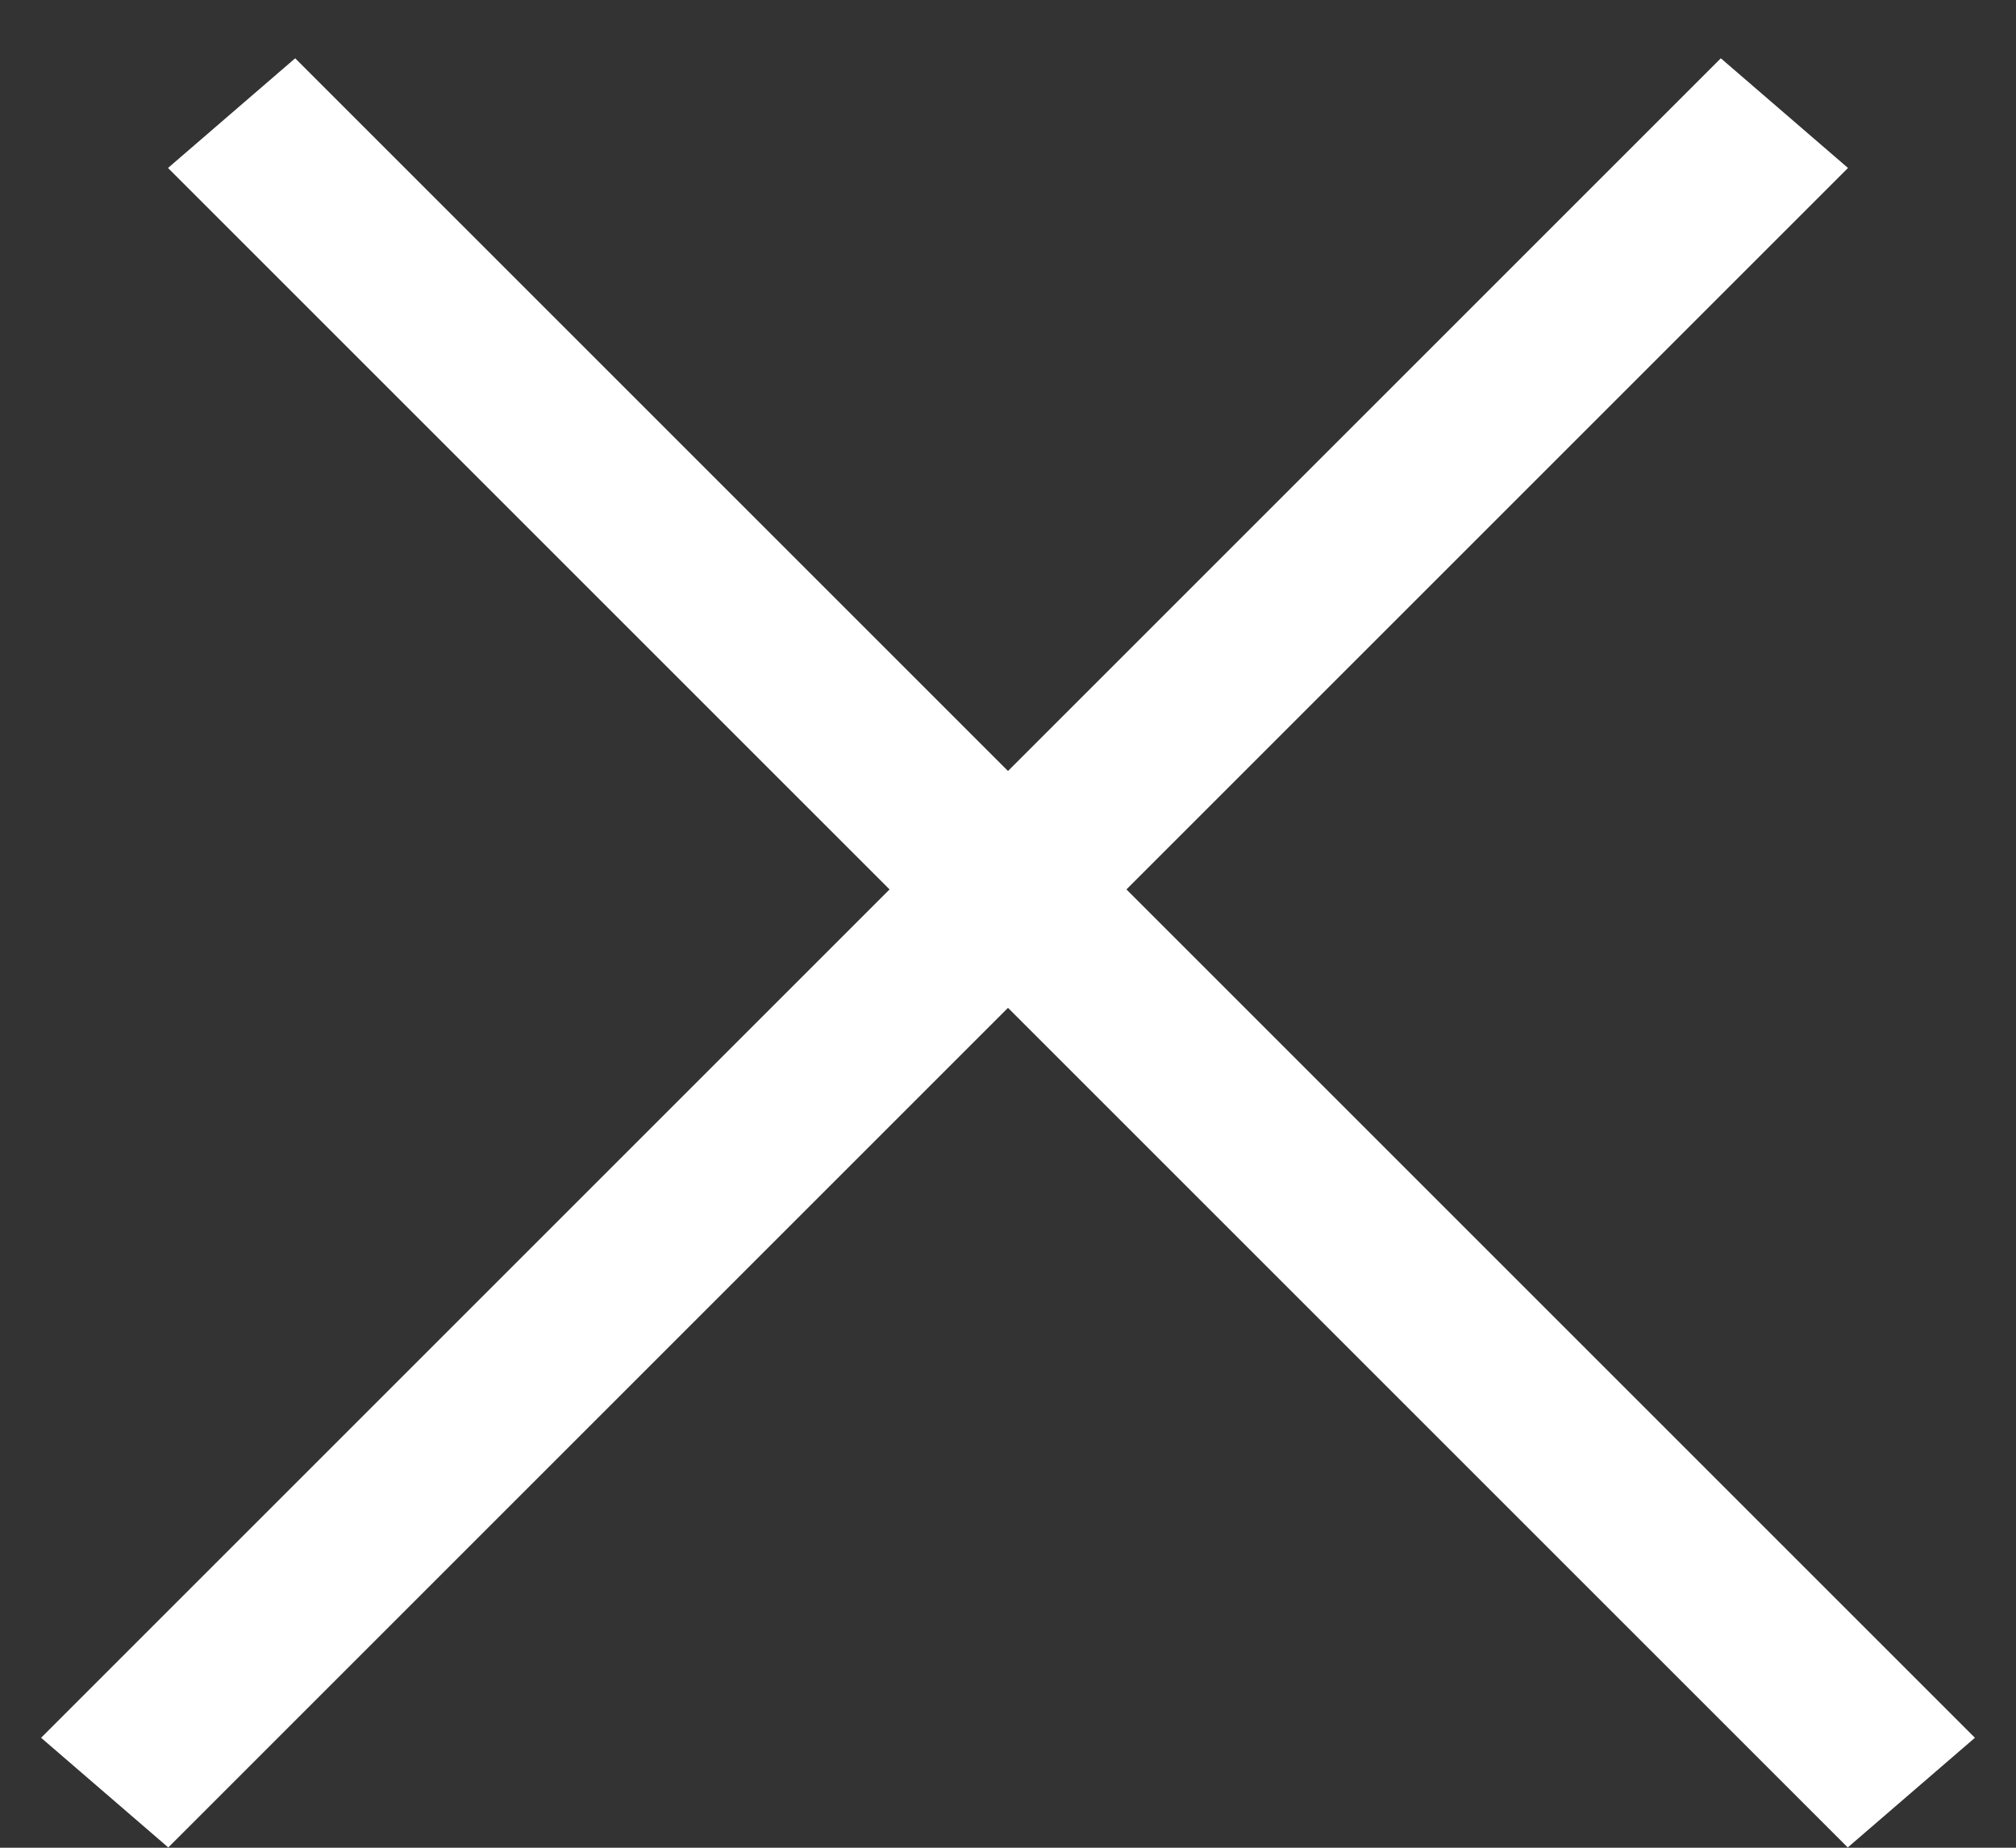 <svg width="12" height="11" viewBox="0 0 12 11" fill="none" xmlns="http://www.w3.org/2000/svg">
<rect x="0" y="0" width="12" height="11" fill="#333333" stroke="none"/>
<line y1="-0.5" x2="14.142" y2="-0.5" transform="matrix(0.707 0.707 -0.757 0.653 1 1)" stroke="white"/>
<line y1="-0.5" x2="14.142" y2="-0.5" transform="matrix(-0.707 0.707 0.757 0.653 11 1)" stroke="white"/>
</svg>

